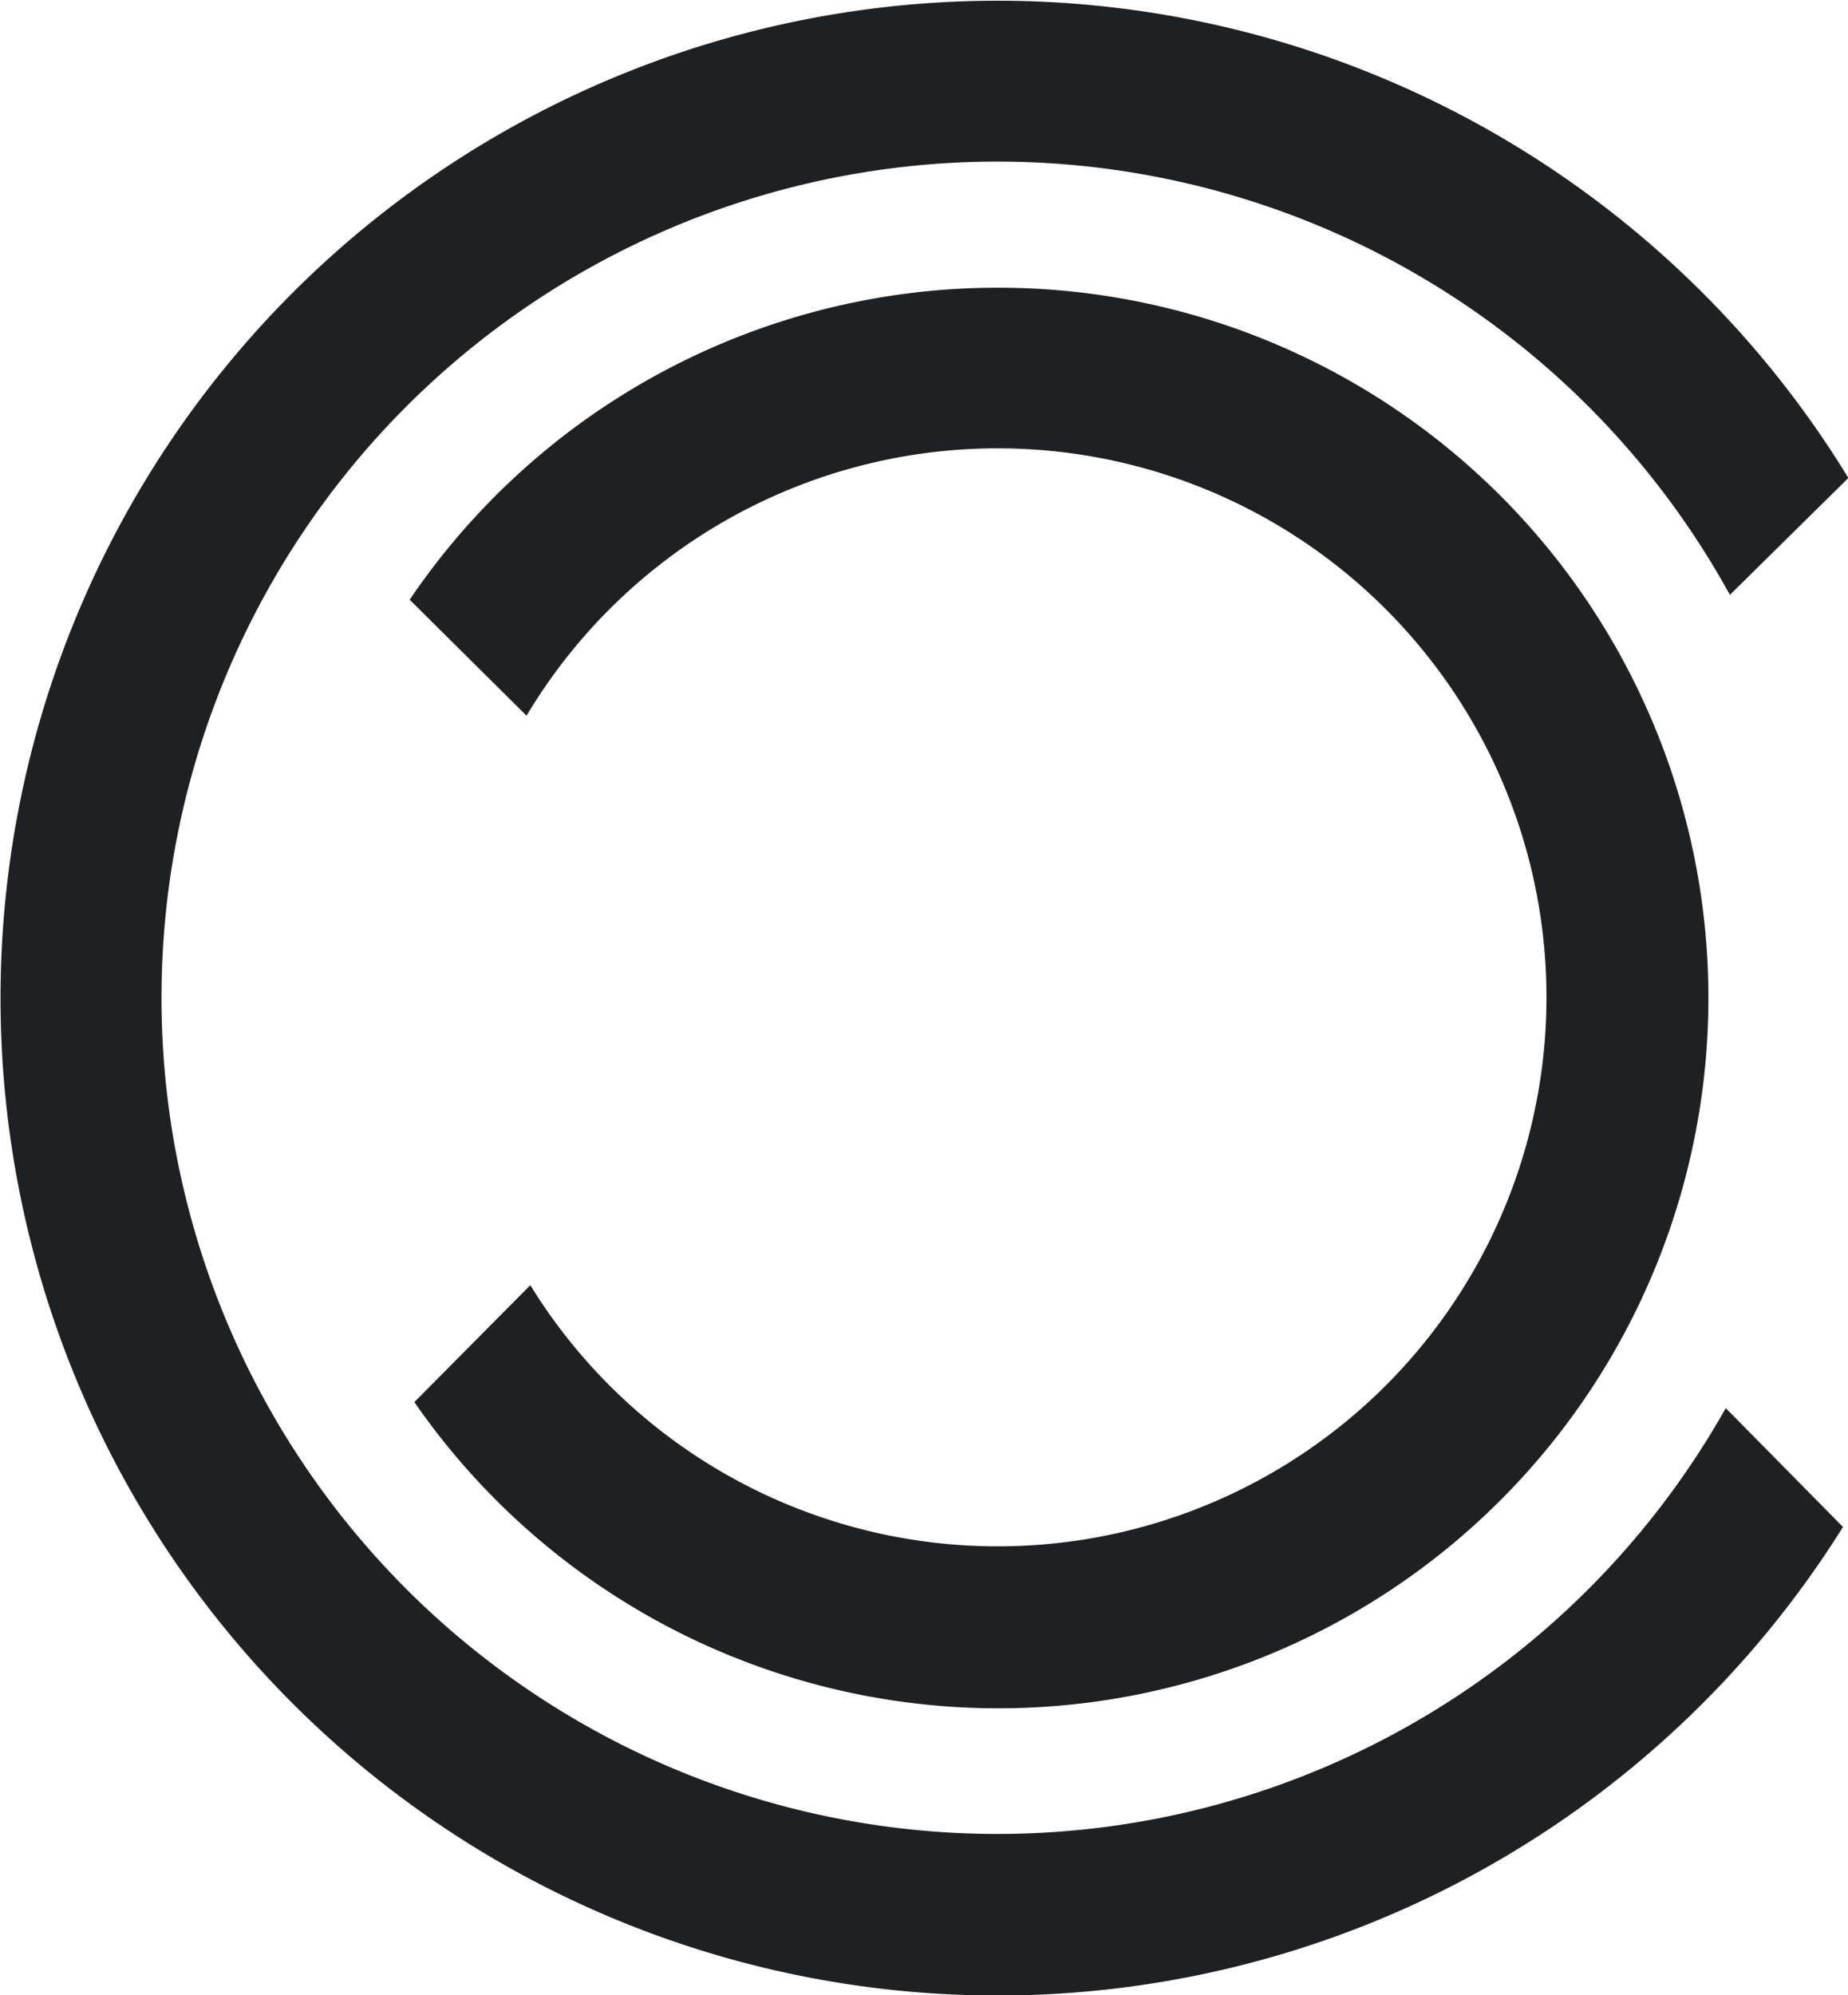 <svg id="Layer_1" data-name="Layer 1" xmlns="http://www.w3.org/2000/svg" viewBox="0 0 205.6 221.92"><defs><style>.cls-1{fill:#1f2022;}</style></defs><g id="Group_1211" data-name="Group 1211"><g id="Component_47_1" data-name="Component 47 1"><path id="Path_4273" data-name="Path 4273" class="cls-1" d="M110.53,32a79,79,0,0,0-64.95,34.7l13,12.9A61.06,61.06,0,1,1,59,142.94l-12.9,13A79,79,0,1,0,110.53,32"/><path id="Path_4274" data-name="Path 4274" class="cls-1" d="M192,156.61a93,93,0,1,1,.46-90.45l13.18-13a110.93,110.93,0,1,0-.6,116.67Z"/></g></g></svg>